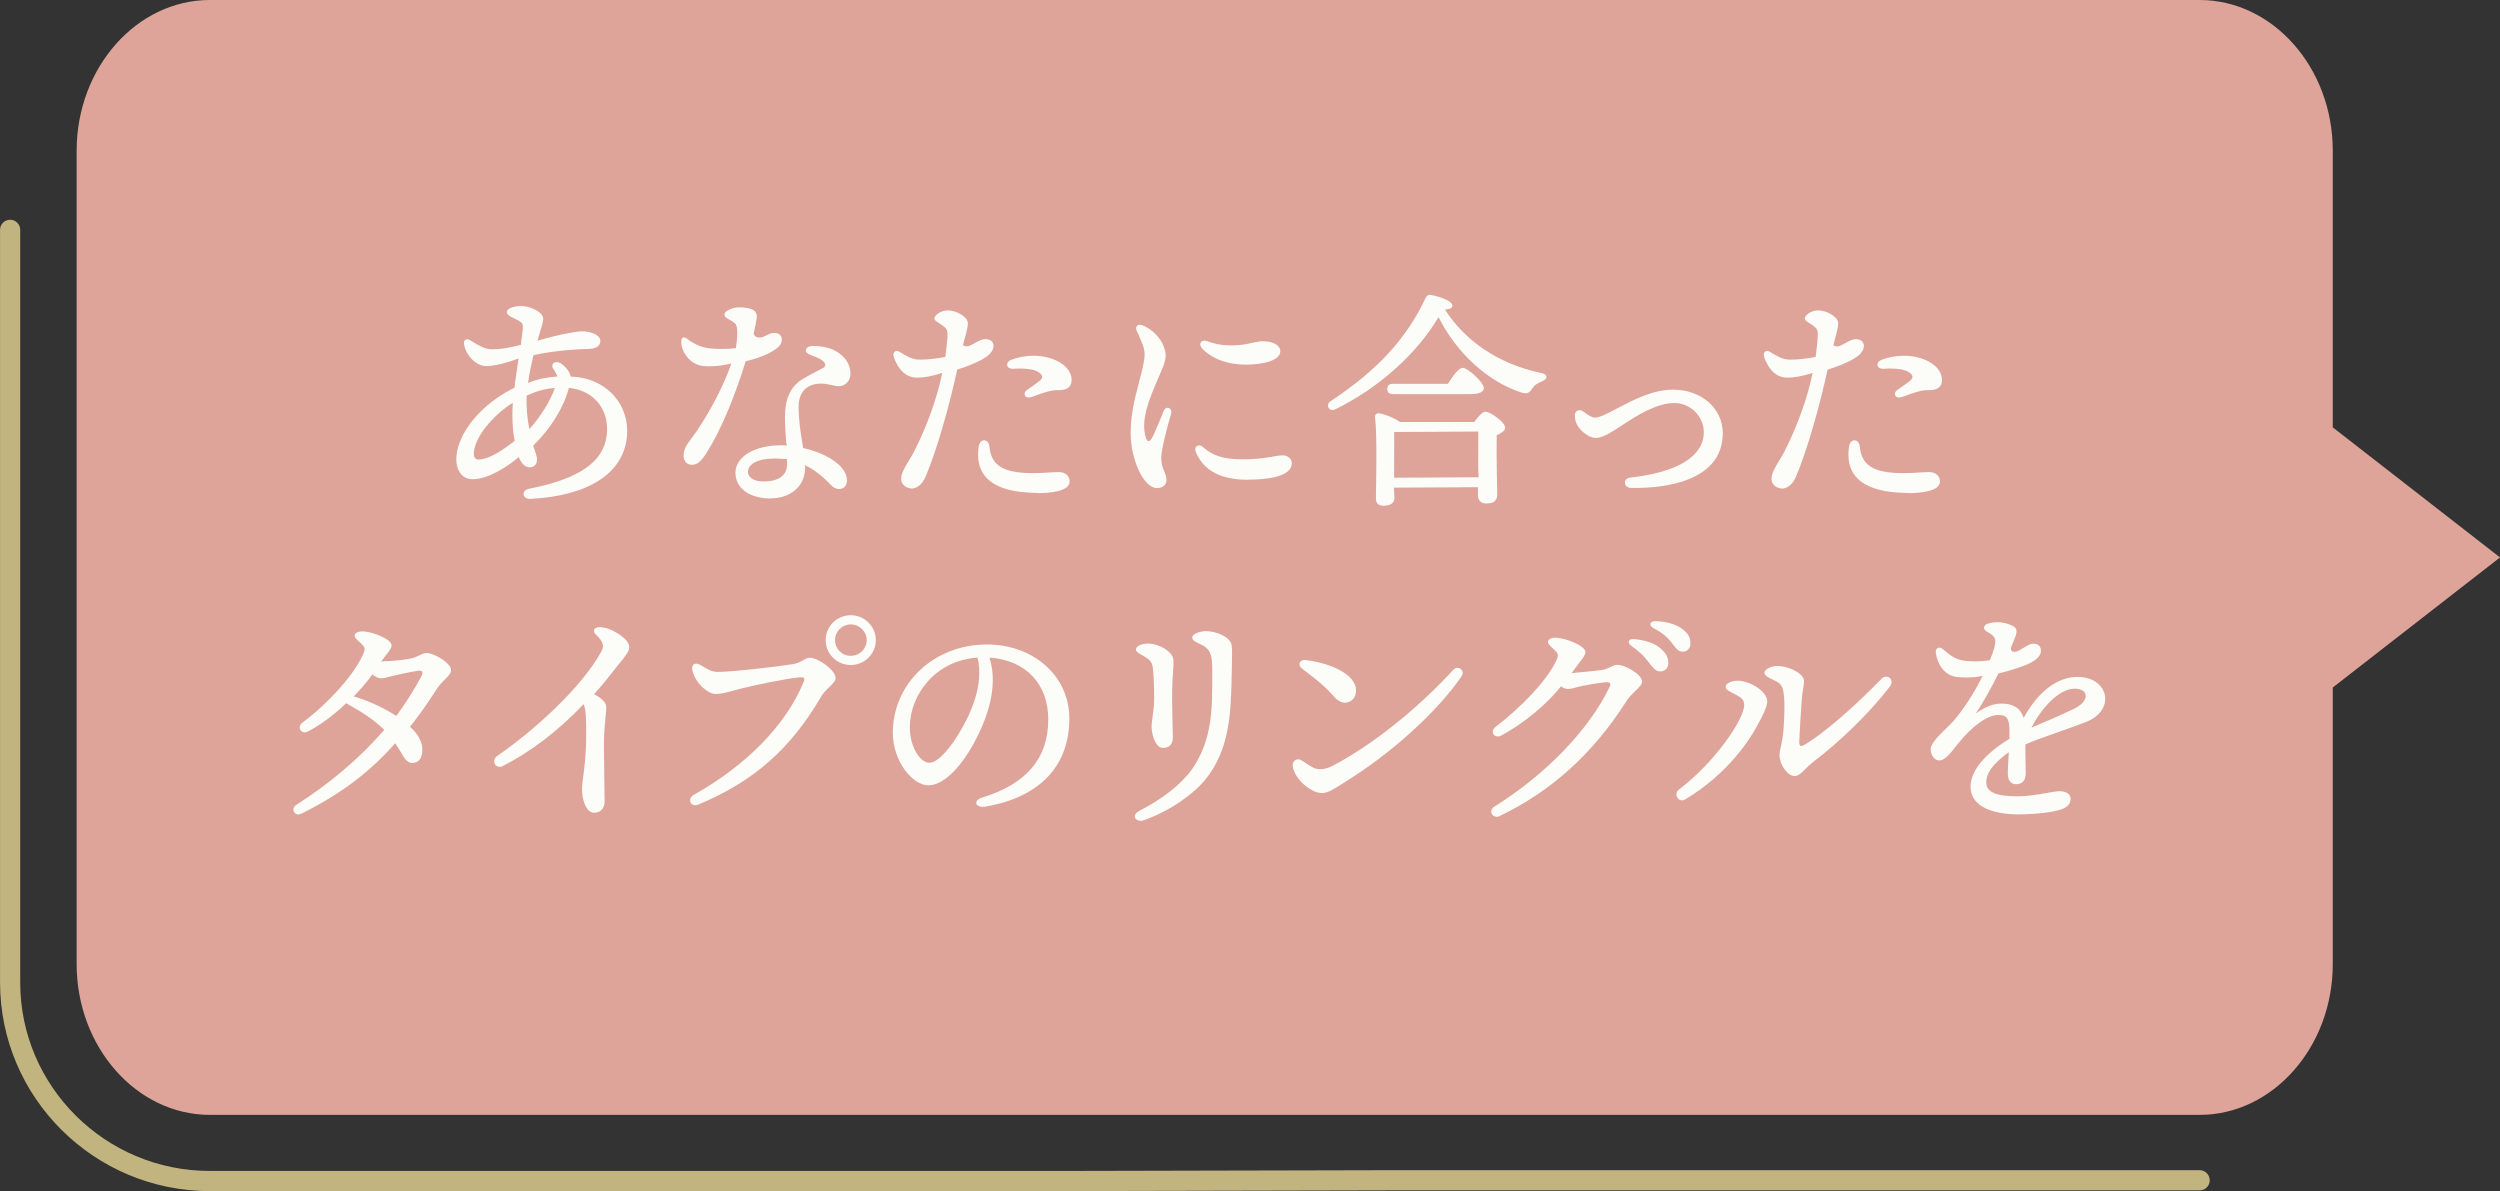 <?xml version="1.0" encoding="UTF-8"?><svg id="_イヤー_2" xmlns="http://www.w3.org/2000/svg" viewBox="0 0 269.09 128.21"><rect x="0" y="0" width="269.09" height="128.21" fill="#333333" stroke="none"/><defs><style>.cls-1{fill:#fcfcf9;}.cls-2{fill:#dea399;}.cls-3{fill:none;stroke:#c2b47e;stroke-linecap:round;stroke-linejoin:round;stroke-width:2.17px;}</style></defs><g id="_イヤー_1-2"><path class="cls-2" d="M251.09,46V16.21c0-8.92-6.45-16.21-14.33-16.21H22.58c-7.88,0-14.33,7.3-14.33,16.21V103.78c0,8.92,6.45,16.22,14.33,16.22H236.76c7.88,0,14.33-7.3,14.33-16.22v-29.78l18-14-18-14Z"/><path class="cls-3" d="M1.09,24.74V105.74c0,11.79,9.64,21.38,21.49,21.38H115.32l34.43-.08h87.01"/><path class="cls-1" d="M122.74,88.34c-.29,0-.53-.15-.58-.37-.06-.25,.12-.51,.48-.7,2.47-1.25,4.59-2.93,5.68-4.5,2.18-3.15,2.17-6.51,2.16-10.08v-.67c0-1.55-.22-2.1-1.02-2.55-.14-.08-.28-.15-.42-.21-.38-.18-.71-.34-.71-.63,0-.49,1.05-.7,1.45-.7,1.17,0,2.63,.64,2.78,1.47,.08,.46,.06,1.12,.04,2.05l-.02,1.03c-.09,4.23-.18,8.22-2.91,11.52-1.14,1.38-3.69,3.31-6.61,4.3-.11,.04-.23,.06-.33,.06Zm38.31-.44c-.24,0-.45-.16-.52-.39-.06-.2,0-.49,.3-.68,5.57-3.47,10.22-8.3,12.43-12.91,.08-.16,.09-.28,.03-.37-.06-.1-.21-.12-.32-.12-.03,0-.07,0-.11,0-.91,.09-1.94,.27-2.56,.4-.16,.03-.34,.08-.53,.13-.37,.1-.76,.2-1,.2s-.48-.09-.75-.28c-1.58,1.99-4.07,4.02-6.43,5.29-.12,.07-.25,.1-.37,.1-.24,0-.45-.14-.52-.35-.08-.24,.03-.51,.3-.71,2.57-1.92,5.77-5.17,6.64-7.41,.11-.29,.05-.48-.28-.8-.09-.09-.18-.17-.26-.25-.27-.25-.49-.45-.48-.65,0-.28,.32-.46,.8-.46,.55,0,1.34,.22,2.03,.53,.36,.16,1.21,.59,1.2,1.02,0,.31-.3,.69-.65,1.13-.13,.17-.27,.35-.4,.53l-.44,.61c.6-.09,2.22-.2,3.21-.34,.44-.06,.73-.21,.99-.33,.25-.13,.46-.23,.75-.23,.81,0,2.64,1.04,2.64,1.79,0,.32-.31,.61-.69,.98-.33,.32-.71,.68-1.01,1.16-3.61,5.65-8.08,9.69-13.67,12.36-.11,.05-.21,.08-.31,.08Zm-128.91-.22c-.25,0-.47-.16-.54-.4-.06-.19-.01-.45,.26-.63,3.62-2.29,6.91-5.09,9.5-8.09-1.28-1.26-2.61-2.02-3.79-2.69l-.31-.18c-1.31,1.27-2.75,2.33-4.11,3.04-.12,.07-.25,.1-.36,.1-.24,0-.44-.14-.51-.36-.06-.19-.02-.48,.28-.7,2.57-1.89,5.76-5.26,6.63-7.63,.12-.32,.06-.51-.25-.81-.09-.09-.18-.17-.27-.25-.28-.25-.5-.45-.5-.64,0-.29,.33-.48,.83-.48,1.04,0,3.15,.83,3.15,1.5,0,.3-.29,.66-.62,1.08-.15,.19-.31,.4-.46,.61l-.06,.08c.09-.05,.22-.06,.34-.06h.02c.65,0,1.91-.11,2.8-.28,.42-.08,.71-.23,.96-.35,.26-.13,.49-.25,.8-.25,.8,0,2.62,1.07,2.62,1.84,0,.33-.29,.63-.67,1.01-.31,.31-.65,.67-.95,1.14-.93,1.46-1.84,2.75-2.8,3.95,.88,.77,1.33,1.63,1.33,2.46,0,.92-.39,1.43-1.1,1.43-.39,0-.73-.29-1.08-.93-.23-.41-.48-.81-.74-1.19-2.78,3.16-6.01,5.56-10.07,7.56-.11,.05-.21,.08-.31,.08Zm7.94-15.09c-.54,.76-1.23,1.57-2.01,2.37,1.22,.34,3.02,1.08,4.59,2.1,1.01-1.39,1.93-2.82,2.68-4.24,.13-.24,.16-.42,.1-.52-.05-.07-.15-.11-.31-.11-.06,0-.13,0-.21,.02-.83,.12-2.06,.41-2.65,.54-.13,.03-.26,.07-.39,.1-.31,.08-.59,.16-.85,.16-.3,0-.6-.13-.94-.42Zm177.27,15.07c-3.34,0-5.25-1.09-5.25-2.98,0-1.68,1.49-3.51,4.19-5.16-.01-.29,0-.59,0-.85,0-1.47-.38-1.71-1.23-1.71-1.12,0-2.8,1.19-4.27,3.04l-.29,.36c-.6,.77-1.17,1.49-1.75,1.49-.52,0-.94-.54-.94-1.22,0-.6,.9-1.48,1.69-2.25,.3-.29,.58-.56,.77-.78,1.12-1.31,2.24-3.03,3.13-4.86-.52,.15-1.16,.18-1.74,.18-.42,0-.8-.02-1.08-.06-1.41-.19-2.08-1.53-2.22-2.62-.02-.16,.01-.3,.1-.4,.07-.08,.17-.13,.29-.13,.12,0,.25,.05,.37,.15,.6,.53,1.25,1.06,2.05,1.21,.43,.08,.88,.12,1.39,.12s1.01-.04,1.62-.12c.92-2.29,.71-2.51-.32-3.08-.21-.12-.33-.29-.31-.46,.02-.17,.16-.32,.39-.39,.36-.12,.72-.17,1.13-.17,.57,0,1.28,.21,1.73,.5,.3,.2,.33,.55,.11,1.1l-.07,.18c-.09,.23-.22,.55-.4,.97,0,.14,.02,.26,.1,.34,.06,.07,.16,.1,.28,.1h0c.16,0,.35-.06,.54-.17,.16-.09,.3-.18,.44-.26,.39-.24,.73-.45,1.06-.45,.52,0,.82,.27,.82,.77,0,.44-.35,.87-1.02,1.24-.69,.38-2.05,.84-3.56,1.2-.61,1.23-1.46,2.85-2.36,4.19-.04,.06-.05,.09-.06,.11,.01-.01,.05-.03,.1-.07,.97-.68,1.81-.99,2.66-.99,1.27,0,2.07,.52,2.38,1.54,1.53-2.81,3.63-4.41,5.76-4.41,1.92,0,2.81,1.06,2.98,1.97,.22,1.17-.56,2.29-1.98,2.86-1.07,.42-2.13,.79-3.15,1.15-1.25,.44-2.42,.85-3.42,1.28,.01,.04,0,.11-.01,.19,.02,1.13,.04,2.41,.04,2.91,0,.78-.36,1.19-1.04,1.19-.57,0-.89-.42-.89-1.19,0-.31,.04-.97,.08-1.73l.03-.53c-.85,.64-2.43,1.83-2.43,3.24,0,1.06,1.02,1.51,3.4,1.51,1.08,0,2.25-.21,3.19-.37,.58-.1,1.04-.18,1.3-.18,.72,0,1.19,.32,1.19,.82,0,.57-.36,.94-1.12,1.18-.93,.29-2.74,.49-4.39,.49Zm5.91-13.53c-1.61,0-3.57,2.11-4.6,4.19l.58-.25c1.16-.49,2.6-1.1,4.02-1.79,.86-.42,1.34-1.02,1.22-1.52-.09-.4-.55-.64-1.23-.64Zm-159.29,13.35c-.97,0-1.33-1.58-1.33-2.58,0-.24,.05-.63,.12-1.18,.13-1.01,.33-2.53,.33-4.22v-.43c0-1.77,0-2.58-.27-3.28-2.68,2.84-5.71,5.14-8.67,6.65-.13,.07-.26,.1-.38,.1-.26,0-.47-.16-.55-.41-.09-.28,.02-.57,.28-.75,3.94-2.71,9.13-7.39,11.22-11.25,.3-.56,.3-1-.6-1.85-.17-.16-.23-.34-.17-.5,.07-.17,.29-.28,.58-.28,.52,.03,.9,.13,1.3,.32,.45,.21,1.9,.97,1.9,1.86,0,.44-.43,.96-.97,1.62-.21,.25-.43,.52-.66,.82-.67,.88-1.39,1.75-2.16,2.6,.95,.5,1.32,.93,1.32,1.46,0,.17-.03,.46-.07,.85-.07,.72-.18,1.81-.18,3.06,0,1.38,.06,5.57,.07,6.19,0,.35-.1,.66-.32,.88-.2,.21-.48,.32-.78,.32Zm41.78-.64c-.37,0-.63-.15-.67-.37-.03-.19,.12-.46,.63-.62,4.79-1.47,7.12-4.23,7.12-8.42,0-3.83-2.43-6.38-6.33-6.65,1.05,3.23-.37,6.86-1.74,9.33-1.54,2.77-3.34,4.42-4.83,4.42-1.72,0-3.83-2.61-3.83-5.65,0-5.33,4.44-9.51,10.11-9.51,5.07,0,8.89,3.42,8.89,7.96,0,5.14-3.21,8.5-9.04,9.49-.11,.02-.21,.03-.3,.03Zm-.53-16.06c-4.56,.3-7.29,4.04-7.29,7.49,0,2.16,1.13,3.83,2.1,3.83,.78,0,1.9-1.09,3.08-2.98,1.36-2.19,2.83-5.41,2.11-8.34Zm-30.39,15.9c-.26,0-.47-.15-.53-.39-.05-.21,0-.52,.37-.73,5.72-3.22,9.92-7.53,11.82-12.13,.09-.22,.11-.36,.06-.44-.04-.06-.13-.09-.3-.09-.06,0-.13,0-.21,.01-1.33,.11-4.82,.84-6.21,1.19-.29,.07-.57,.15-.82,.22-.77,.21-1.38,.38-2,.38-.84,0-2.19-1.22-2.48-2.52-.06-.27-.03-.48,.08-.61,.08-.09,.19-.14,.32-.14s.29,.05,.46,.15l.24,.14c.58,.35,1,.6,1.63,.6,1.5,0,5.92-.5,8.06-.83,.52-.08,.88-.28,1.17-.45,.24-.13,.44-.25,.65-.25,.92,0,2.8,1.35,2.8,2.18,0,.34-.29,.61-.65,.96-.31,.29-.65,.62-.91,1.06-3.3,5.64-7.24,9.11-13.19,11.6-.12,.05-.24,.08-.36,.08Zm106.21-.53c-.25,0-.47-.17-.56-.43-.07-.22-.05-.52,.24-.74,3.87-2.92,7.02-7.58,7.02-9.08,0-.58-.27-.78-.9-1.13-.11-.06-.22-.12-.33-.17-.42-.21-.77-.39-.77-.68,0-.35,.6-.65,1.3-.65,1.31,0,3.18,1.15,3.18,2.23,0,.57-.47,1.49-1.14,2.72-.78,1.43-3.09,5.06-7.68,7.82-.12,.07-.24,.11-.36,.11Zm-38.77-.79c-1.13,0-2.91-1.45-3.12-2.87-.03-.22,.02-.41,.14-.56,.11-.13,.27-.2,.44-.2,.09,0,.19,.02,.27,.07,.21,.11,.41,.24,.61,.38,.25,.16,.51,.33,.77,.46,.22,.1,.46,.15,.73,.15,.44,0,.91-.13,1.41-.4,5.09-2.7,10-7.09,12.91-10.3,.16-.17,.33-.21,.45-.21,.21,0,.4,.12,.5,.3,.1,.19,.08,.41-.06,.61-2.62,3.83-7.55,8.3-12.57,11.4-.16,.1-.31,.2-.46,.29-.7,.45-1.37,.88-2.01,.88Zm50.87-1.83c-.72,0-1.6-1.22-1.6-2.22,0-.31,.06-.6,.15-.98,.1-.45,.22-1.01,.28-1.82,.09-1.23,.14-2.82,.05-3.6-.1-.88-.2-1.25-.85-1.58-.11-.06-.22-.11-.34-.17-.47-.22-.91-.43-.91-.73,0-.44,.85-.75,1.3-.75,1.41,0,2.96,.85,2.96,1.63,0,.23-.05,.55-.11,.91-.05,.32-.1,.67-.13,1.02-.09,1.06-.21,3.27-.27,4.41-.02,.33,.01,.52,.09,.6,.03,.03,.06,.04,.11,.04,.11,0,.28-.07,.52-.22,2.89-1.81,6.32-5.16,8.11-6.99,.2-.21,.4-.25,.53-.25,.22,0,.42,.12,.51,.32,.11,.23,.07,.51-.13,.76-2.1,2.74-5.37,5.94-8.31,8.15-.25,.19-.48,.42-.71,.65-.42,.43-.81,.83-1.26,.83Zm-67.95-3.03c-.88,0-1.24-1.53-1.24-2.35,0-.18,.05-.52,.1-.92,.08-.59,.18-1.33,.18-1.91,0-1.35-.04-2.44-.13-3.31-.07-.72-.29-.97-.91-1.34l-.26-.15c-.42-.24-.67-.38-.67-.62,0-.37,.69-.63,1.3-.63,1.23,0,2.63,.87,2.73,1.7,.04,.37,.02,.69-.02,1.21-.04,.6-.11,1.51-.11,3.11,0,.41,.02,1.36,.04,2.25,.02,.79,.04,1.53,.04,1.82,0,.74-.36,1.14-1.06,1.14Zm19.54-4.87c-.36,0-.76-.22-1.08-.58-1.04-1.2-1.91-1.86-3.11-2.78l-.43-.33c-.2-.16-.29-.38-.22-.58,.07-.2,.27-.33,.52-.33,2.8,.32,5.55,1.55,5.55,3.29,0,.78-.51,1.32-1.24,1.32Zm33.91-3.36c-.44-.02-.72-.38-1.27-1.1-.45-.6-.95-1.05-1.75-1.63-.24-.17-.35-.36-.3-.52,.05-.15,.22-.23,.48-.23,.04,0,.09,0,.14,0,1.23,.13,2.18,.46,2.8,1.01,.62,.53,.85,1,.83,1.65-.02,.49-.38,.82-.89,.82h-.04Zm-87.07-.69c-1.49,0-2.7-1.2-2.7-2.68s1.21-2.68,2.7-2.68,2.7,1.2,2.7,2.68-1.21,2.68-2.7,2.68Zm0-4.37c-.93,0-1.69,.76-1.69,1.69s.73,1.69,1.69,1.69,1.72-.76,1.72-1.69-.79-1.69-1.72-1.69Zm89.5,2.92c-.4,0-.59-.24-1-.77l-.22-.28c-.46-.58-1.01-1.02-1.85-1.46-.27-.14-.4-.32-.36-.49,.04-.17,.25-.27,.55-.27,1.19,.03,2.21,.33,2.92,.86,.59,.45,.84,.89,.84,1.55,0,.53-.35,.88-.88,.88Zm-32.22-15.7c-.48,0-.75-.27-.75-.75,0-.38,0-.93,.02-1.56,.03-2.18,.08-5.48-.12-7.25-.01-.1,.02-.19,.08-.27,.07-.08,.17-.12,.28-.12,.47,.03,1.71,.48,2.33,.94h7.99c.53-.74,.94-1.11,1.2-1.11,.52,0,2.13,1.12,2.13,1.73,0,.37-.47,.6-.91,.8-.05,2.09,.06,6.3,.06,6.35,0,.88-.59,1-1.23,1s-.85-.47-.85-.9v-.85l-9.04,.05,.05,1.1c0,.39-.21,.85-1.23,.85Zm1.21-7.9c.02,.26,0,1.07,0,3.17v1.72l9.09-.05c-.05-.83-.05-1.9-.04-2.87,0-.81,.01-1.54,.01-2.05l-8.94,.05-.12,.02Zm-93,7.17c-.46,0-.69-.25-.71-.49-.02-.22,.13-.51,.63-.61,5.36-1.05,8.01-2.89,8.33-5.79,.15-1.34-.17-2.53-.92-3.46-.74-.91-1.86-1.48-3.16-1.6-.54,2.11-1.96,4.39-3.84,6.22,.11,.3,.23,.68,.35,1.08,.11,.37,.08,.72-.1,.96-.14,.19-.35,.29-.6,.29-.51,0-.89-.35-1.2-1.1-1.31,1.1-3.32,2.38-4.96,2.38-.61,0-1.07-.25-1.38-.71-.51-.76-.51-1.98-.01-3.28,.89-2.3,3.1-4.49,5.89-5.86,.04-.48,.12-1.03,.21-1.6,.08-.51,.16-1.03,.23-1.54-1.08,.41-2.53,.81-3.48,.81-1.29,0-2.33-1.46-2.4-2.45-.01-.14,.02-.25,.1-.33,.06-.07,.15-.1,.25-.1,.09,0,.19,.03,.29,.09l.3,.18c.59,.36,1.32,.81,2.05,.81,.92,0,1.86-.15,3.15-.49l.02-.37c.1-.67,.18-1.19,.18-1.52,0-.39-.1-.5-.5-.73-.13-.07-.28-.14-.42-.21-.41-.19-.8-.38-.8-.69,0-.48,.94-.65,1.53-.65,.94,0,2.38,.6,2.38,1.4,0,.27-.1,.59-.25,1.08-.09,.3-.21,.67-.33,1.13l-.03,.13c1.84-.58,4.16-1.02,4.73-1.02,1.14,0,2.03,.45,2.03,1.03s-.49,.88-1.5,.88c-.88,0-3.53,.17-5.7,.66-.17,.77-.44,1.85-.58,2.99,.95-.41,2.01-.62,3.17-.7-.1-.21-.23-.5-.44-.79-.13-.18-.16-.37-.09-.52,.07-.15,.24-.23,.44-.23,.17,0,.35,.06,.52,.19,.54,.39,.88,.87,.99,1.37,1.88,.04,3.57,.8,4.7,2.1,1.03,1.18,1.5,2.73,1.35,4.37-.38,3.93-4.14,6.36-10.32,6.68h-.06Zm-1.86-10.35c-1.89,1.17-3.59,3.12-4.06,4.67-.23,.76-.14,1.11-.02,1.27,.08,.11,.21,.17,.37,.17,1.17,0,2.71-1.07,3.91-2.01-.24-1.19-.3-2.62-.21-4.1Zm4.53-1.59c-1.04,.08-1.96,.33-3.05,.82-.03,1.32,.05,2.39,.3,3.61,1.17-1.31,2.23-2.96,2.75-4.44Zm23.28,11.9c-2.34,0-3.85-1.09-3.85-2.78s2.01-2.95,4.88-2.95c.22,0,.44,0,.66,.02l-.08-.32c-.07-.94-.13-1.92-.13-2.75,0-1.91,.56-3.19,1.77-4,.32-.21,1.07-.61,1.68-.93,.37-.19,.66-.35,.74-.4,.17-.11,.19-.27,.08-.47-.23-.41-.92-.65-1.47-.85l-.1-.04c-.31-.11-.48-.31-.45-.53,.04-.24,.32-.41,.72-.42h.15c.53,0,1.37,.11,1.96,.36,1.23,.52,1.97,1.51,1.97,2.64,0,.76-.55,1.33-1.28,1.33-.22,0-.47-.05-.75-.12-.34-.08-.73-.16-1.16-.16-.23,0-.44,.02-.66,.07-1.12,.26-1.73,1.11-1.73,2.4,0,1.47,.21,2.78,.4,3.93l.09,.54c2.25,.48,4.71,1.8,4.71,3.48,0,.57-.33,.93-.85,.93-.3,0-.61-.15-.89-.45-.93-.99-1.86-1.69-2.84-2.15,.08,.06,.08,.17,.08,.27,0,2.29-1.89,3.33-3.65,3.33Zm.27-4.3c-1.68,0-2.77,.57-2.77,1.44,0,.61,.67,1.02,1.67,1.02,1.64,0,2.54-.66,2.54-1.85,0-.17,0-.36-.01-.55-.42-.03-.92-.07-1.43-.07Zm122.12,3.7c-.61,0-1.27-.04-1.86-.11-1.84-.22-3.14-.81-3.87-1.74-.61-.78-.83-1.82-.66-3.09,.07-.54,.37-.73,.6-.73s.51,.19,.56,.62c.13,1.26,.58,2.47,2.96,2.81,.5,.07,1.04,.11,1.67,.11,.7,0,1.35-.04,1.89-.08,.36-.02,.67-.04,.89-.04h.11c.69,.03,1.13,.44,1.12,1.03-.03,1.07-2.14,1.23-3.39,1.24Zm-93.68,0c-.61,0-1.27-.04-1.86-.11-1.84-.22-3.14-.81-3.87-1.74-.61-.78-.83-1.82-.66-3.09,.07-.54,.37-.73,.6-.73s.51,.19,.56,.62c.13,1.26,.58,2.47,2.96,2.81,.5,.07,1.04,.11,1.67,.11,.7,0,1.35-.04,1.89-.08,.37-.02,.67-.04,.89-.04h.11c.69,.03,1.13,.44,1.12,1.03-.03,1.07-2.14,1.23-3.39,1.24Zm80.04-.49c-.42,0-1.05-.33-1.08-.93-.03-.65,.36-1.3,.82-2.05,.19-.31,.39-.64,.57-.99,1.36-2.66,2.5-5.82,3.03-8.46-1.08,.36-2,.51-2.72,.51-.88,0-1.59-.47-2.1-1.35-.09-.15-.37-.67-.43-1.02-.02-.14,.01-.28,.09-.38,.07-.08,.17-.13,.28-.13,.08,0,.17,.03,.25,.08l.15,.09c.59,.36,1.2,.74,1.93,.77,.08,0,.16,0,.25,0,.74,0,1.8-.12,2.63-.29,.09-.79,.26-1.97,.23-2.61-.02-.46-.42-.71-.87-1-.12-.08-.24-.15-.35-.24-.11-.08-.17-.17-.18-.26-.01-.1,.03-.21,.12-.32,.29-.34,.77-.56,1.3-.58h0c.97,0,2.09,.69,2.17,1.29,.04,.32-.08,.81-.32,1.71l-.19,.76c.1,.06,.23,.12,.38,.12,.27,0,.58-.17,.91-.36,.35-.2,.72-.41,1.09-.42h0c.45,0,.74,.17,.85,.45,.14,.36-.02,.83-.41,1.2-.81,.76-2.68,1.39-3.45,1.63-.77,3.63-2.21,8.77-3.4,11.52-.44,1.03-1.07,1.27-1.53,1.29h-.03Zm-93.68,0c-.42,0-1.05-.33-1.08-.93-.03-.65,.36-1.3,.82-2.05,.19-.31,.39-.64,.57-.99,1.36-2.66,2.5-5.82,3.03-8.46-1.08,.36-2,.51-2.72,.51-.88,0-1.59-.47-2.1-1.35-.09-.15-.37-.67-.43-1.02-.02-.14,.01-.28,.09-.38,.07-.08,.17-.13,.28-.13,.08,0,.17,.03,.25,.08l.15,.09c.59,.36,1.2,.74,1.93,.77,.08,0,.16,0,.25,0,.74,0,1.8-.12,2.63-.29,.09-.79,.27-1.97,.23-2.61-.02-.46-.42-.71-.87-1-.12-.08-.24-.15-.35-.24-.11-.08-.17-.17-.18-.26-.01-.1,.03-.21,.12-.32,.29-.34,.77-.56,1.3-.58h0c.97,0,2.09,.69,2.17,1.29,.04,.32-.08,.81-.32,1.7l-.2,.76c.1,.06,.23,.12,.38,.12,.27,0,.58-.17,.91-.36,.35-.2,.72-.41,1.09-.42h0c.45,0,.74,.17,.86,.45,.14,.36-.02,.83-.41,1.2-.81,.76-2.68,1.39-3.45,1.63-.77,3.63-2.21,8.77-3.4,11.52-.44,1.03-1.07,1.27-1.53,1.29h-.03Zm26.45-.03c-1.4,0-2.83-3-2.83-5.95,0-1.97,.43-3.65,.89-5.42,.13-.49,.26-.98,.38-1.5,.28-1.18,.34-1.81-.02-2.69-.24-.59-.45-1.06-.6-1.38-.09-.19-.09-.36-.01-.48,.07-.11,.2-.17,.35-.17,.09,0,.18,.02,.28,.06,.98,.38,1.92,1.3,2.27,2.24,.29,.75,.34,1.24-.07,2.27-.17,.41-.35,.84-.54,1.28-.84,1.95-1.79,4.15-1.38,5.99,.1,.45,.24,.7,.38,.7h0c.08,0,.25-.08,.5-.61,.29-.6,.74-1.65,1.11-2.62,.09-.23,.25-.37,.44-.37,.12,0,.24,.06,.31,.16,.1,.13,.12,.31,.06,.5-.37,1.2-1.06,3.87-1.06,4.71,0,.7,.17,1.1,.32,1.45,.12,.3,.24,.58,.24,.98,0,.51-.42,.85-1.04,.85Zm51.08-.02c-.48,0-.71-.29-.72-.55-.01-.25,.17-.52,.61-.57,5.09-.56,7.89-2.3,7.89-4.89,0-1.7-1.45-3.13-3.17-3.13-2,0-4.29,1.52-5.39,2.24l-.44,.29c-.79,.52-1.86,1.23-2.6,1.23-.87,0-1.78-.88-2.07-1.48-.15-.31-.21-.59-.21-.97,0-.31,.21-.54,.51-.54,.15,0,.29,.06,.43,.16,.52,.41,.94,.64,1.19,.64,.51,0,1.26-.38,2.27-.91l.11-.06c1.72-.91,3.87-2.04,6.05-2.04,3.06,0,5.36,2.01,5.36,4.68,0,5.32-6.55,5.9-9.36,5.9h-.45Zm-41.28-.88c-2.89,0-4.72-.95-5.59-2.91-.11-.25-.12-.47-.02-.61,.07-.11,.19-.17,.34-.17s.3,.06,.42,.17c1.08,.96,2.25,1.32,4.3,1.32,1.55,0,2.61-.18,3.32-.31,.38-.07,.69-.12,.92-.12,.6,0,1.02,.35,1.02,.85,0,1.54-2.95,1.77-4.71,1.77Zm-59.85-1.61c-.55,0-.9-.39-.9-1,0-.52,.2-.99,.66-1.59,1.76-2.3,3.6-5.72,4.48-8.32-.88,.23-1.7,.31-2.37,.31-.26,0-.5-.01-.73-.04-.88-.1-1.71-.77-2.1-1.69-.13-.3-.19-.61-.19-.99,0-.25,.1-.4,.28-.4,.1,0,.22,.05,.34,.15,.74,.57,1.52,.91,2.3,1.02,.38,.05,.86,.08,1.38,.08s1.1-.03,1.57-.08c.16-.97,.19-1.81,.12-2.19-.08-.46-.25-.56-.69-.81-.12-.07-.26-.14-.41-.24-.15-.09-.24-.23-.24-.37,0-.15,.08-.29,.23-.39,.38-.25,.88-.4,1.36-.4,.44,0,1,.03,1.47,.27,.32,.16,.45,.44,.41,.88-.03,.29-.15,.93-.33,1.66,.12,.37,.33,.44,.71,.44,.2,0,.42-.11,.66-.23,.26-.13,.53-.27,.81-.27,.53,0,.85,.25,.85,.68,0,.53-.26,.8-.74,1.13-.75,.51-1.82,.93-3.15,1.25-.91,2.96-2.43,7.14-4.35,10.07-.5,.76-.91,1.07-1.43,1.07Zm68.94-5.9c-.23,0-.41-.13-.47-.34-.05-.18,0-.44,.3-.63,4.99-3.29,8.14-6.71,10.2-11.1,.11-.23,.25-.32,.47-.32,.05,0,.1,0,.17,.02,.91,.17,2.24,.64,2.24,1.13,0,.3-.31,.38-.8,.43,2.19,3.43,5.84,5.88,10.33,6.82,.47,.09,.58,.26,.59,.4,.02,.19-.16,.39-.46,.5-.63,.25-.82,.45-1.03,.73-.24,.37-.42,.56-.76,.56-.13,0-.28-.03-.48-.09-3.6-1.19-6.92-4.22-8.88-8.1-2.42,4.05-6.51,7.66-11.12,9.92-.11,.05-.21,.08-.31,.08Zm60.97-1.34c-.2,0-.35-.1-.41-.27-.06-.18,.02-.39,.19-.51l.48-.34c.33-.23,.67-.47,.92-.67,.19-.16,.29-.31,.28-.45,0-.16-.14-.33-.4-.5-.39-.25-1.05-.38-1.96-.38-.25,0-.5,0-.75,.03h0c-.45,0-.61-.19-.65-.37-.04-.24,.12-.48,.4-.59,.75-.29,1.58-.45,2.41-.45,2.24,0,4.05,1.1,4.12,2.5,.02,.37-.06,.65-.25,.85-.23,.24-.62,.36-1.18,.36h-.2c-.63,0-1.43,.29-2.08,.52-.26,.1-.51,.18-.71,.25-.07,.02-.15,.03-.21,.03Zm-93.68,0c-.2,0-.35-.1-.41-.27-.06-.18,.02-.39,.19-.51l.48-.34c.33-.23,.67-.47,.92-.67,.19-.16,.29-.31,.28-.45,0-.16-.14-.33-.4-.5-.39-.25-1.05-.38-1.96-.38-.25,0-.5,0-.75,.03h0c-.45,0-.61-.19-.65-.37-.04-.24,.12-.48,.4-.59,.75-.29,1.58-.45,2.41-.45,2.24,0,4.05,1.1,4.12,2.5,.02,.37-.06,.65-.25,.85-.23,.24-.62,.36-1.18,.36h-.2c-.63,0-1.43,.29-2.08,.52-.26,.1-.5,.18-.71,.24-.07,.02-.15,.03-.21,.03Zm39.21-.38c-.26,0-.6-.06-.6-.55,0-.37,.2-.55,.6-.55h5.92c.74-1.17,1.26-1.72,1.6-1.72,.54,0,2.28,1.57,2.28,2.2,0,.38-.53,.63-1.35,.63h-8.45Zm-15.76-3.16c-2.81,0-4.24-1.18-4.72-1.68-.22-.23-.3-.48-.22-.67,.06-.15,.22-.24,.41-.24,.09,0,.19,.02,.29,.06,.71,.25,1.41,.46,2.69,.46,.91,0,1.65-.16,2.23-.29,.4-.08,.74-.16,1.02-.16,1.54,0,1.95,.68,1.95,1.04,0,1.44-3.3,1.48-3.67,1.48Z"/></g></svg>